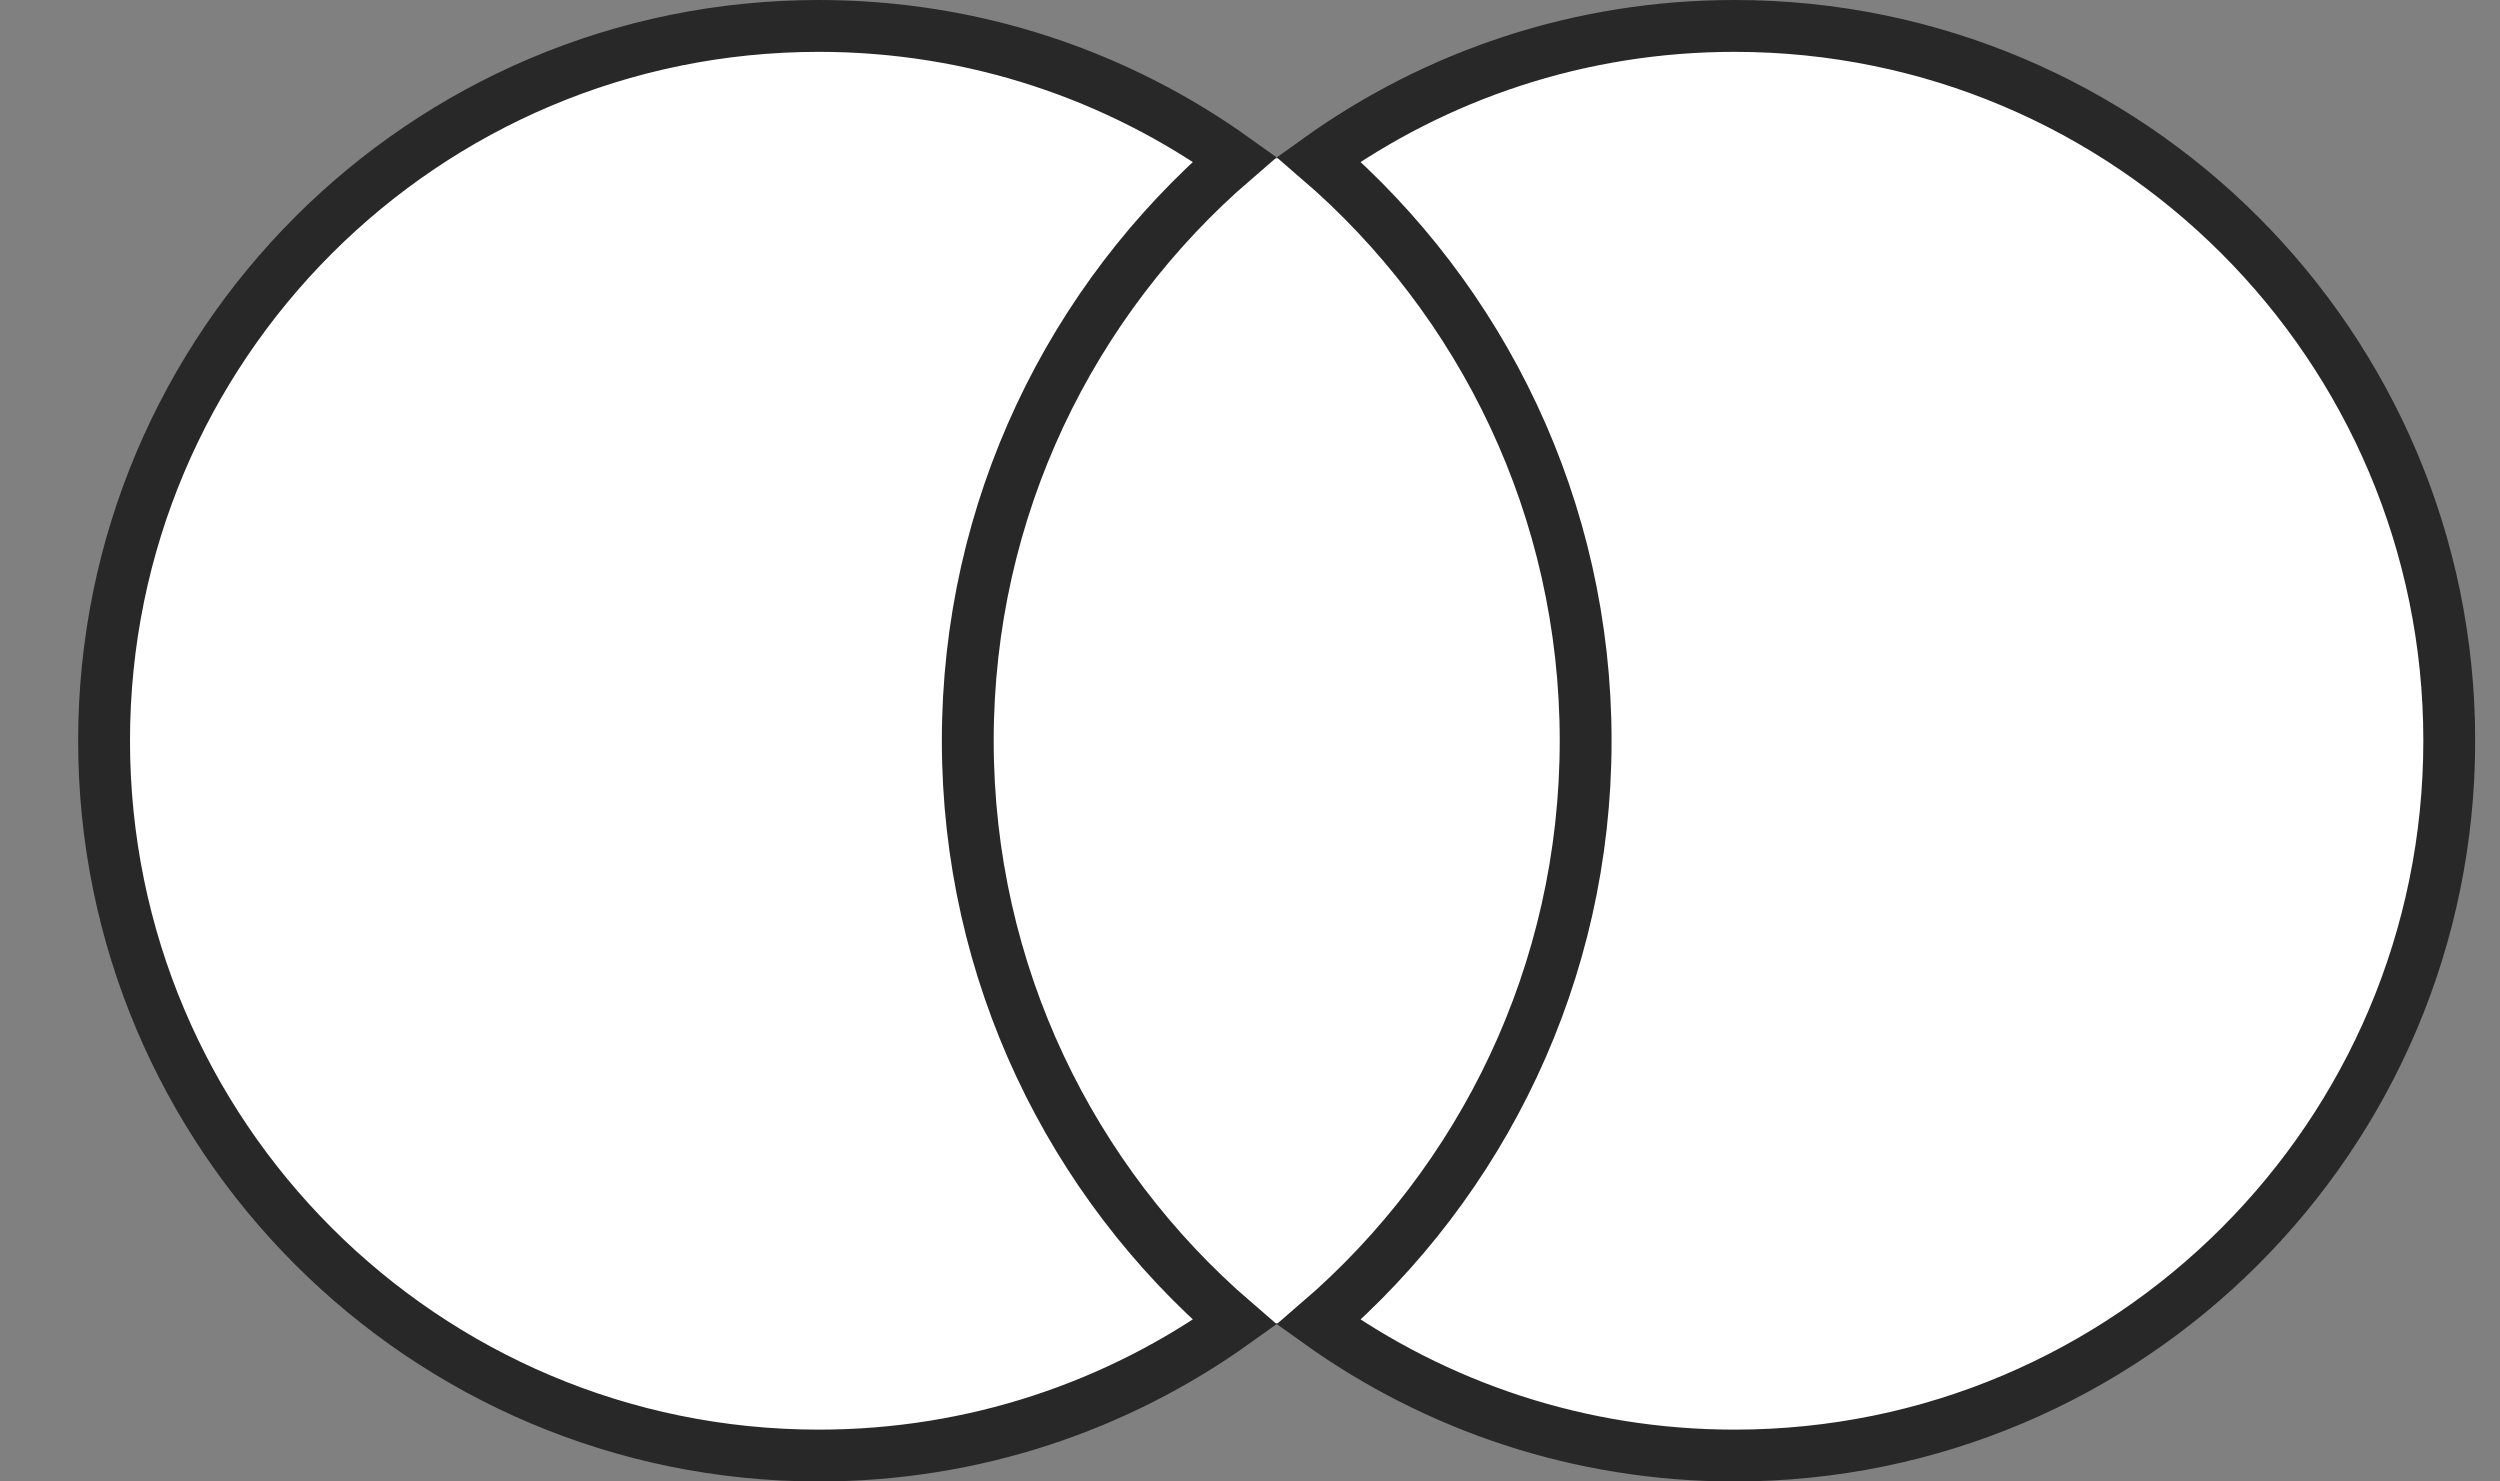 <svg width="27" height="16" viewBox="0 0 27 16" fill="none" xmlns="http://www.w3.org/2000/svg">
<rect x="0" y="0" width="27" height="16" fill="#808080" stroke="none"/>
<g clip-path="url(#clip0_343_17322)">
<path d="M17.289 1.71H10.289V14.289H17.289V1.71Z" fill="white"/>
<path d="M8.843 0.28C10.519 0.28 12.069 0.814 13.335 1.72C11.57 3.239 10.452 5.489 10.452 8C10.452 10.511 11.57 12.761 13.335 14.28C12.069 15.186 10.519 15.72 8.843 15.72C4.58 15.72 1.124 12.264 1.124 8C1.124 3.736 4.58 0.28 8.843 0.28Z" fill="white" stroke="#282828" stroke-width="0.56"/>
<path d="M26.452 8C26.452 12.264 22.996 15.72 18.733 15.72C17.057 15.72 15.507 15.186 14.242 14.28C16.006 12.761 17.125 10.511 17.125 8C17.125 5.489 16.006 3.239 14.242 1.72C15.507 0.814 17.057 0.28 18.733 0.28C22.996 0.28 26.452 3.736 26.452 8Z" fill="white" stroke="#282828" stroke-width="0.56"/>
</g>
<defs>
<clipPath id="clip0_343_17322">
<rect width="25.887" height="16" fill="white" transform="translate(0.844)"/>
</clipPath>
</defs>
</svg>
